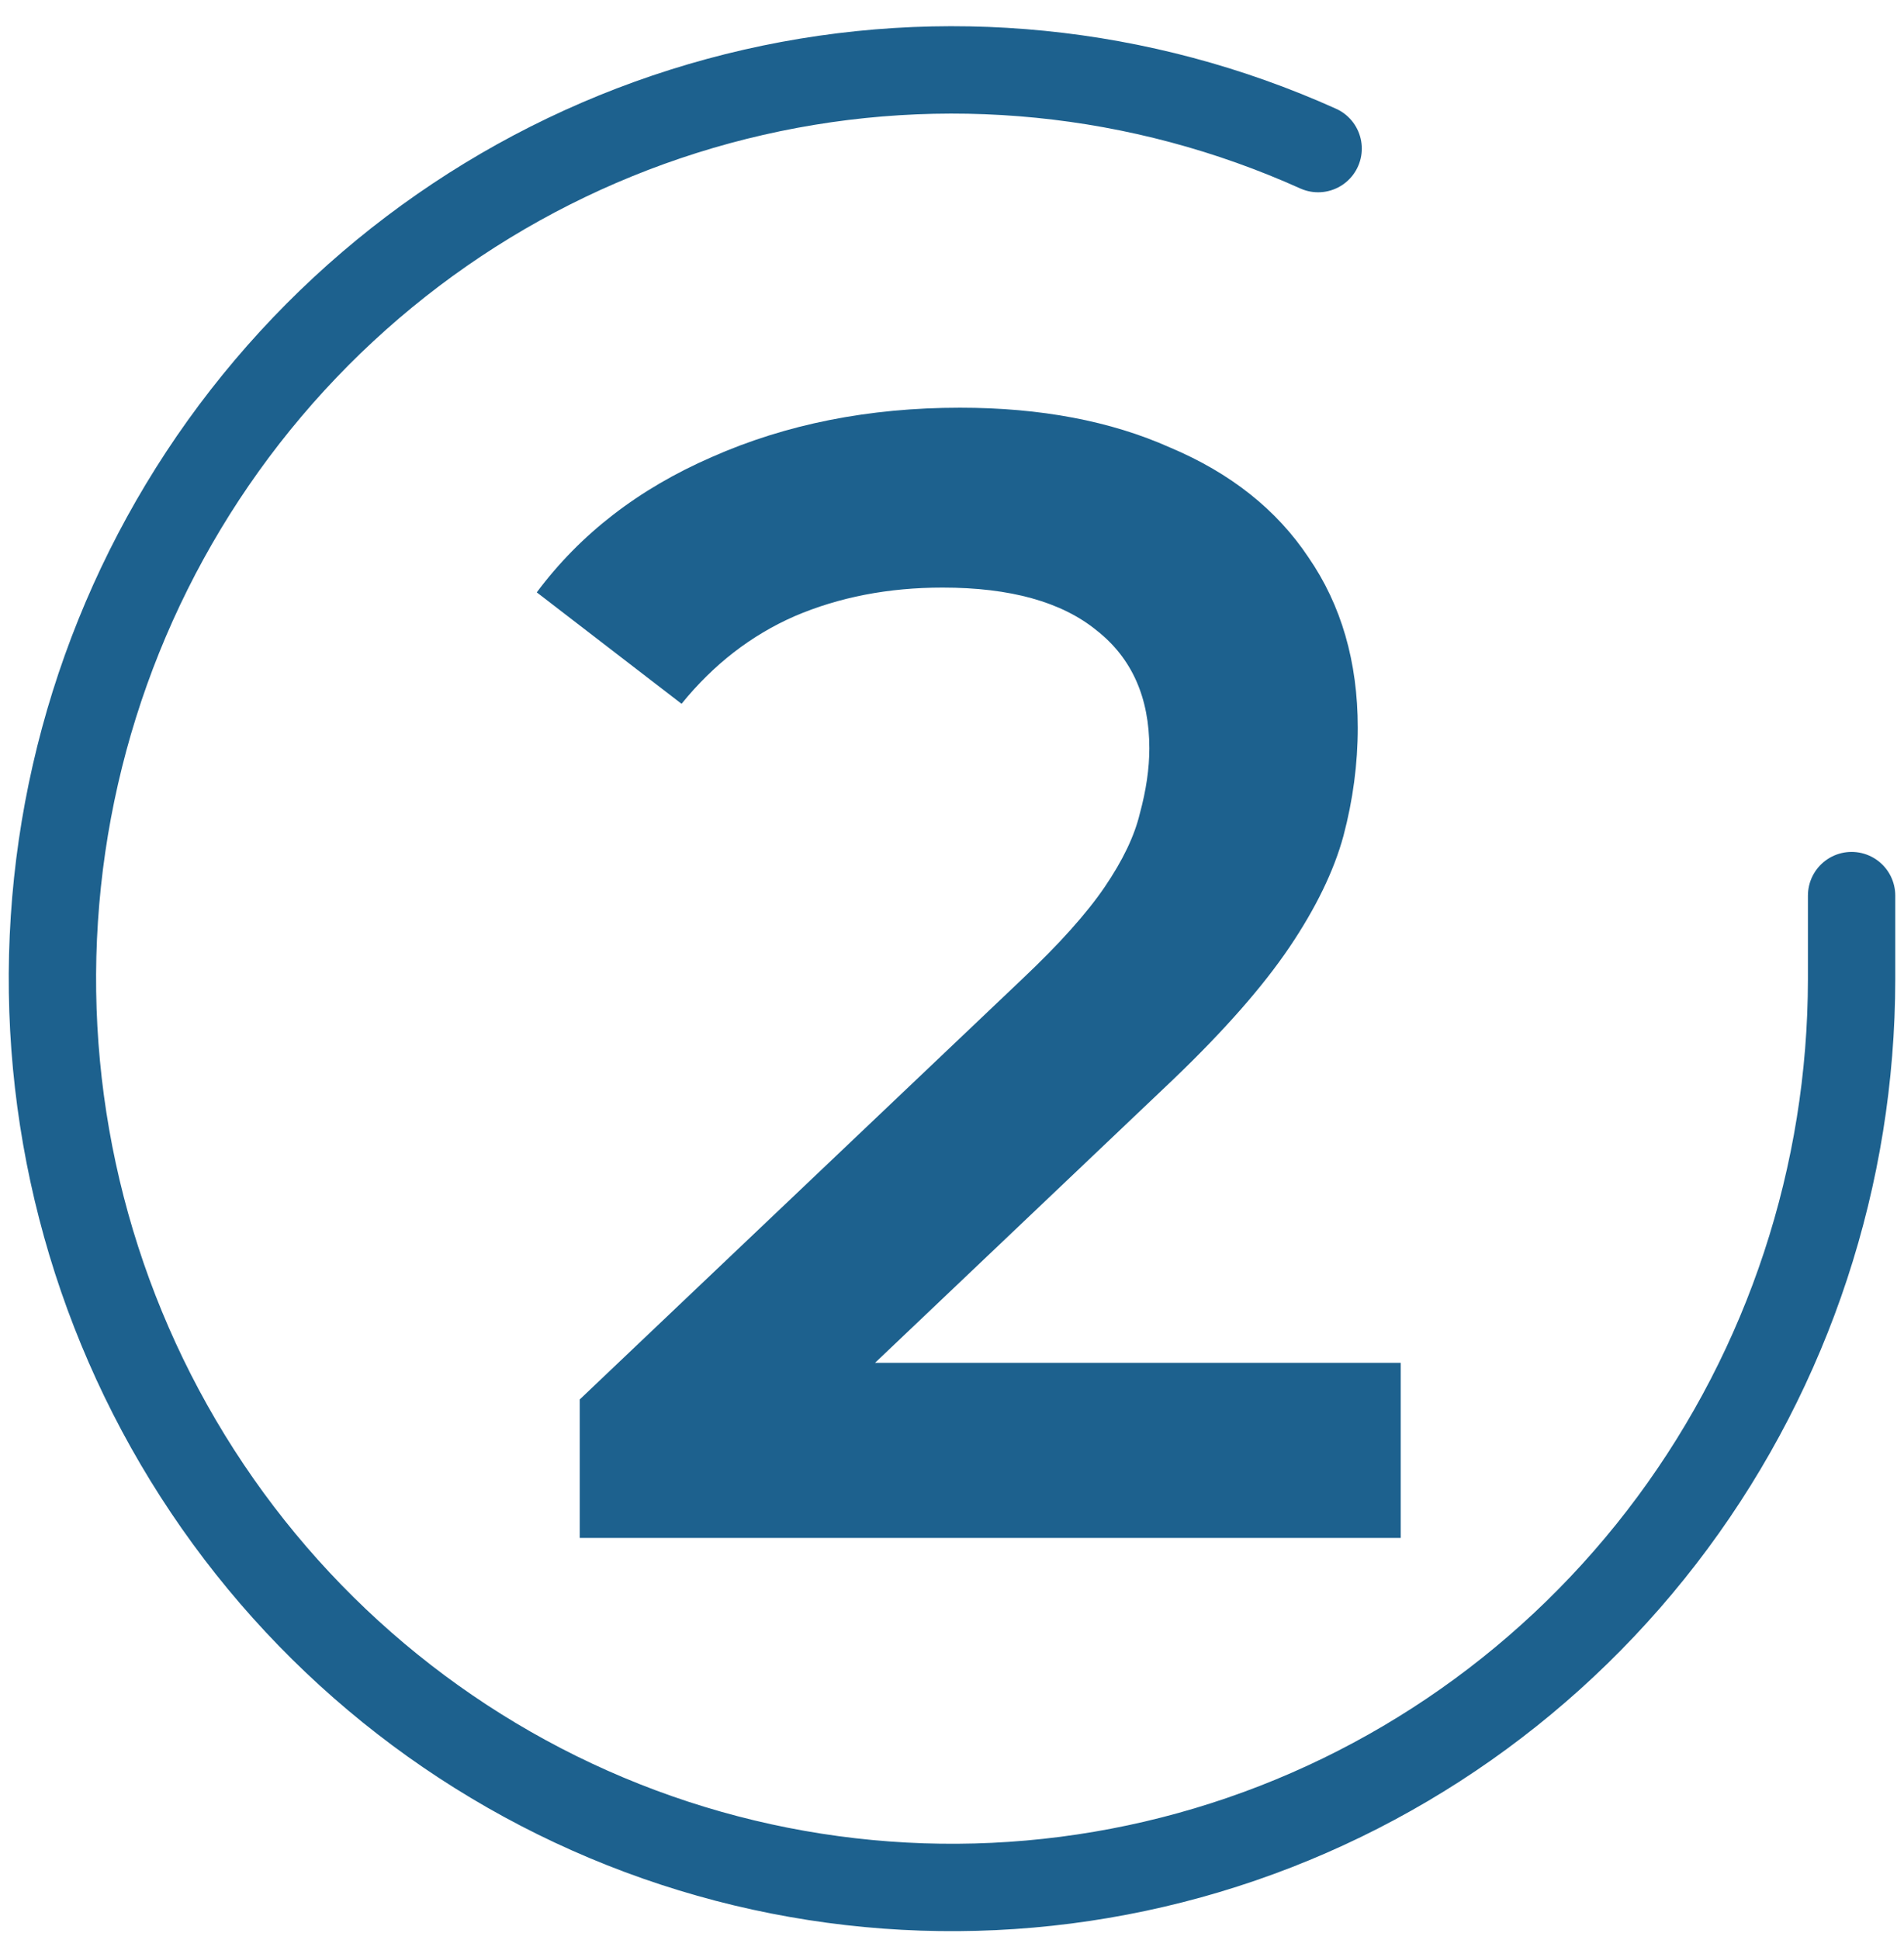 <?xml version="1.0" encoding="UTF-8"?> <svg xmlns="http://www.w3.org/2000/svg" width="109" height="111" viewBox="0 0 109 111" fill="none"> <path d="M33.188 88V80.076L58.51 56.029C60.635 54.025 62.214 52.264 63.246 50.746C64.279 49.227 64.947 47.831 65.251 46.556C65.615 45.22 65.797 43.975 65.797 42.821C65.797 39.906 64.795 37.66 62.791 36.081C60.787 34.441 57.842 33.621 53.956 33.621C50.859 33.621 48.035 34.168 45.485 35.261C42.995 36.354 40.839 38.024 39.018 40.271L30.729 33.895C33.218 30.555 36.558 27.974 40.748 26.152C44.999 24.27 49.735 23.329 54.958 23.329C59.573 23.329 63.581 24.088 66.981 25.606C70.442 27.063 73.084 29.158 74.906 31.891C76.788 34.623 77.729 37.872 77.729 41.637C77.729 43.702 77.456 45.766 76.909 47.831C76.363 49.835 75.331 51.96 73.813 54.207C72.294 56.454 70.078 58.974 67.163 61.767L45.394 82.444L42.934 77.981H80.189V88H33.188Z" fill="#1D618E"></path> <path d="M106 51.246V56.03C105.994 67.243 102.398 78.154 95.748 87.135C89.099 96.116 79.752 102.687 69.102 105.866C58.452 109.045 47.07 108.664 36.653 104.778C26.235 100.892 17.341 93.709 11.296 84.302C5.252 74.895 2.381 63.768 3.112 52.579C3.842 41.389 8.136 30.739 15.351 22.215C22.567 13.69 32.318 7.75 43.15 5.279C53.983 2.807 65.316 3.938 75.46 8.502" stroke="#1D618E" stroke-width="5" stroke-linecap="round" stroke-linejoin="round"></path> </svg> 